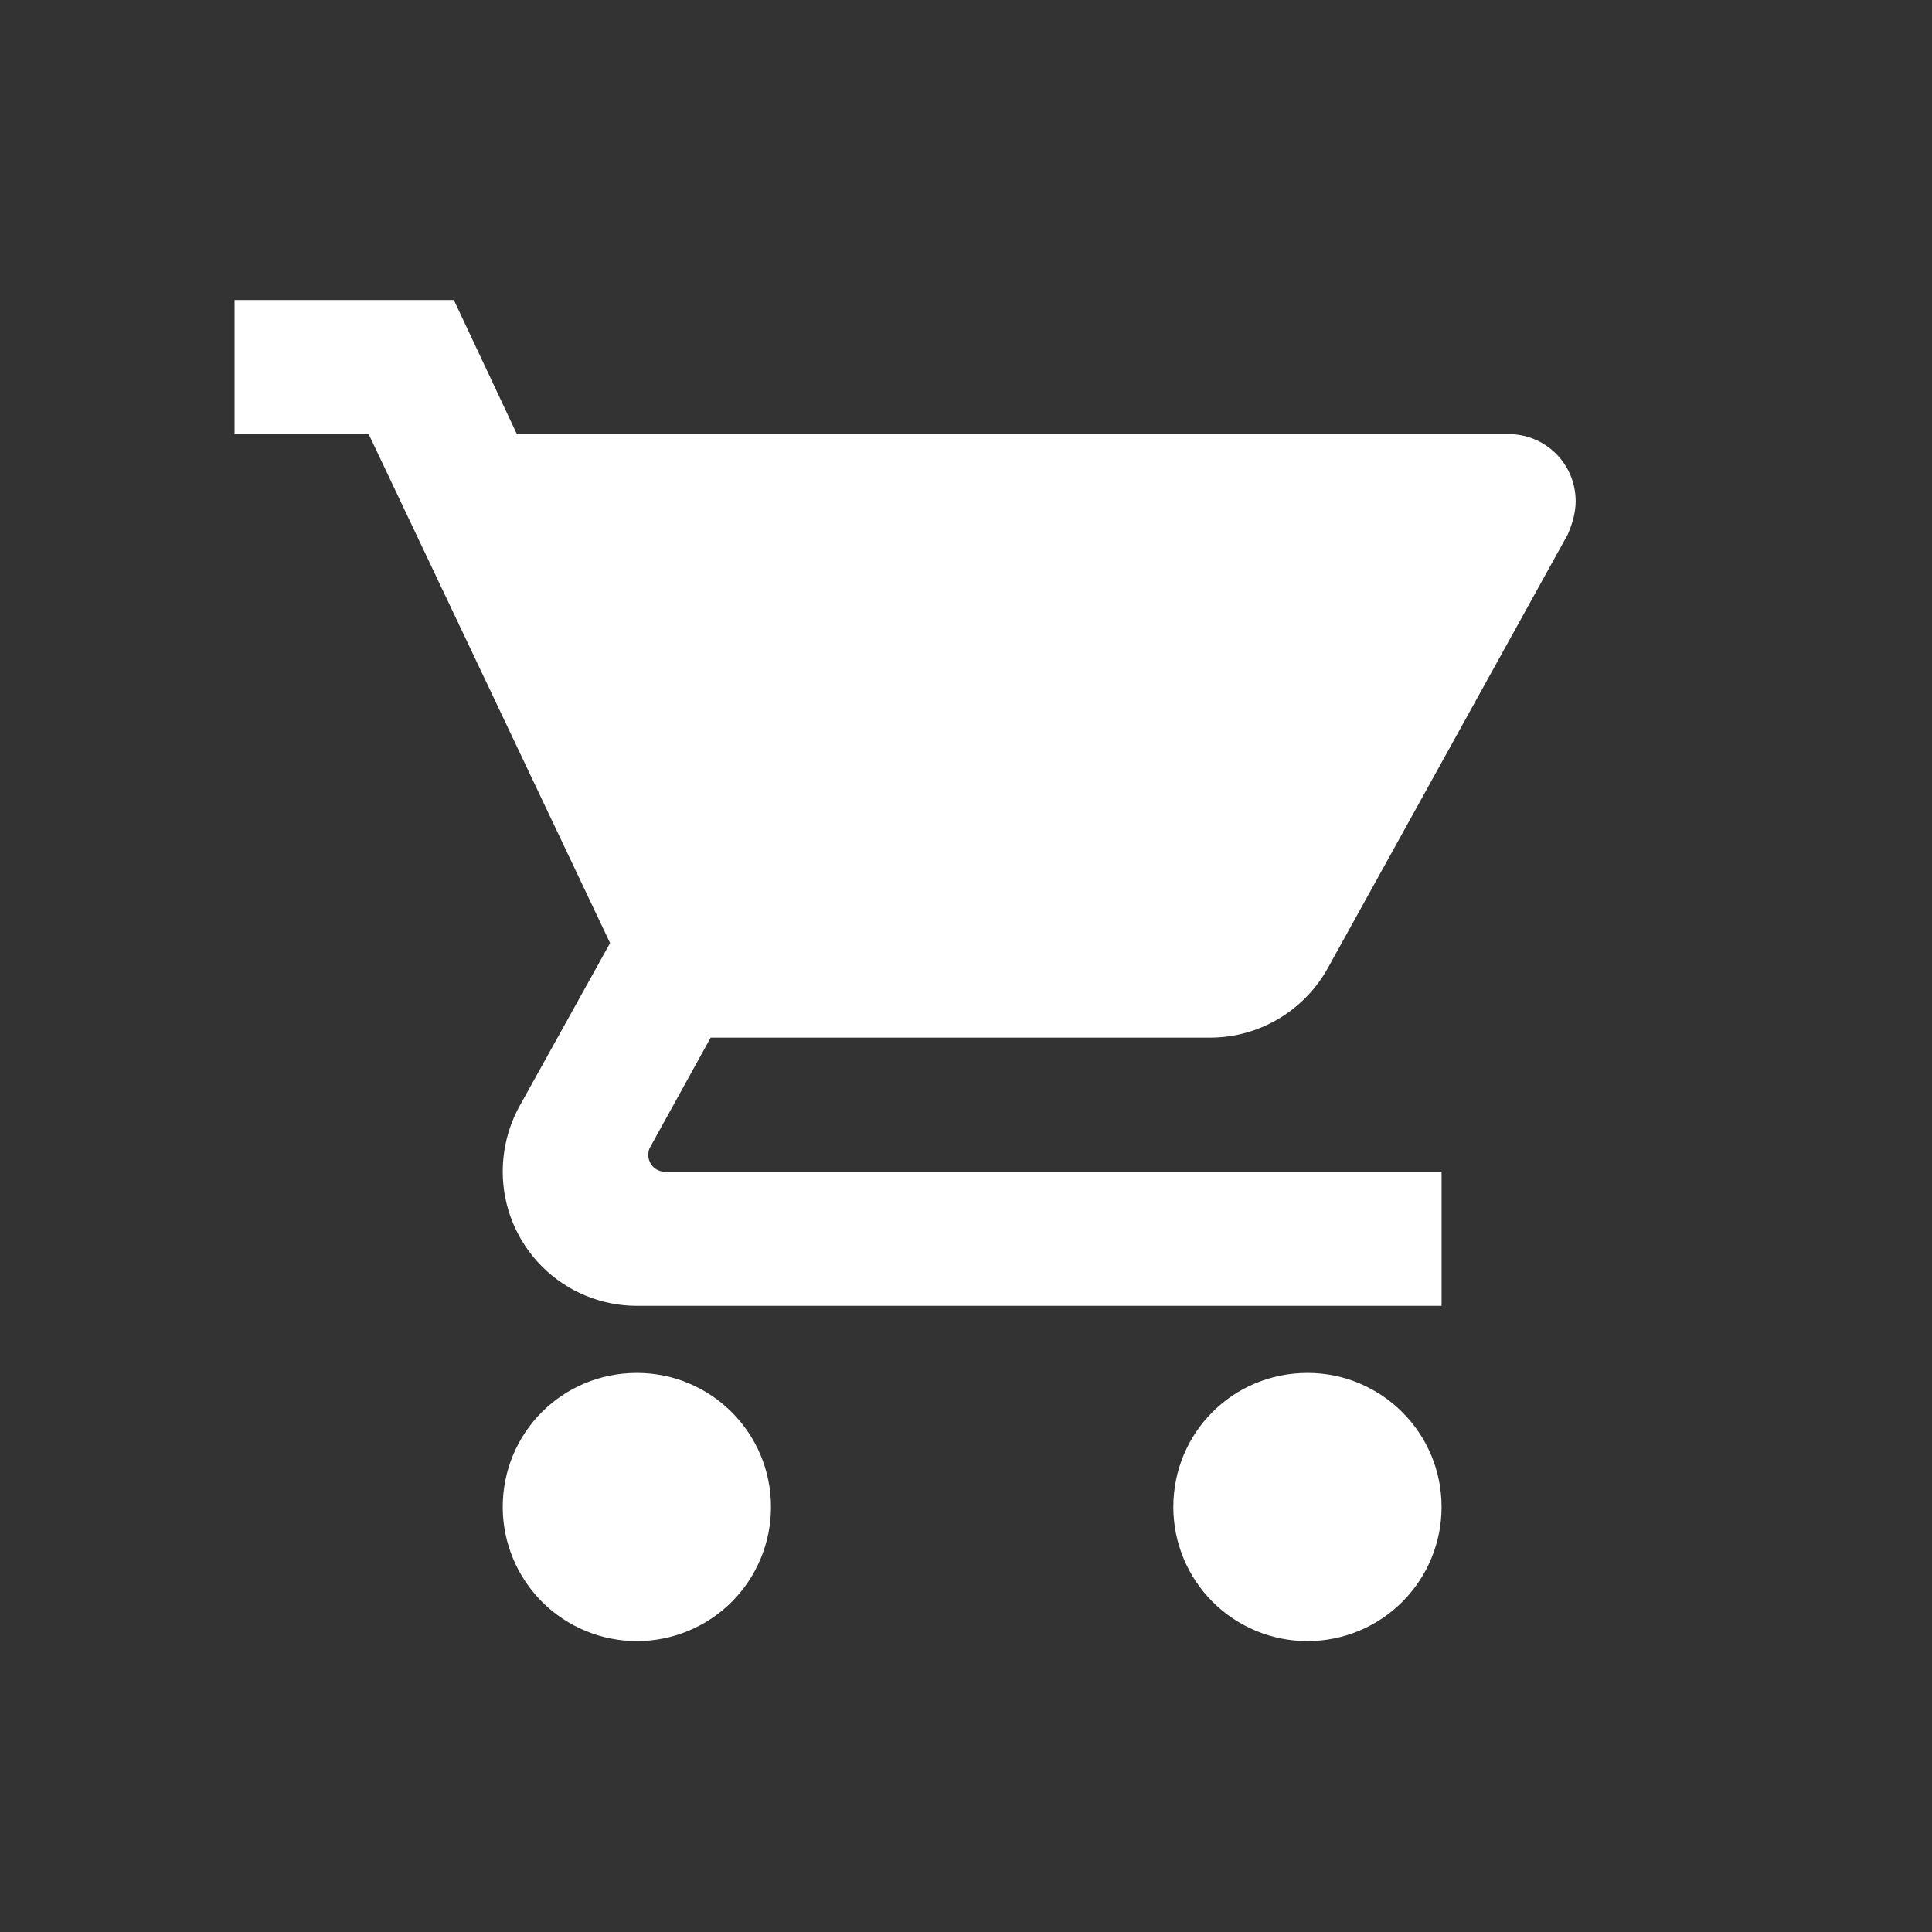 <svg width="32" height="32" viewBox="0 0 32 32" fill="none" xmlns="http://www.w3.org/2000/svg">
<rect x="0" y="0" width="32" height="32" fill="#333333" stroke="none"/>
<mask id="mask0_50_31" style="mask-type:luminance" maskUnits="userSpaceOnUse" x="2" y="2" width="28" height="28">
<path d="M29.43 2.746H2.773V29.402H29.43V2.746Z" fill="white"/>
</mask>
<g mask="url(#mask0_50_31)">
<path d="M21.656 22.74C20.423 22.74 19.434 23.728 19.434 24.961C19.434 25.55 19.668 26.115 20.085 26.532C20.502 26.948 21.067 27.182 21.656 27.182C22.245 27.182 22.81 26.948 23.226 26.532C23.643 26.115 23.877 25.55 23.877 24.961C23.877 23.728 22.877 22.74 21.656 22.74ZM3.885 4.969V7.19H6.106L10.105 15.62L8.594 18.341C8.427 18.652 8.327 19.019 8.327 19.408C8.327 19.997 8.562 20.562 8.978 20.978C9.395 21.395 9.96 21.629 10.549 21.629H23.877V19.408H11.015C10.942 19.408 10.871 19.378 10.819 19.326C10.767 19.274 10.738 19.204 10.738 19.13C10.738 19.074 10.749 19.03 10.771 18.997L11.771 17.186H20.045C20.878 17.186 21.611 16.72 21.989 16.042L25.965 8.856C26.043 8.678 26.098 8.49 26.098 8.301C26.098 8.006 25.981 7.724 25.773 7.515C25.565 7.307 25.282 7.19 24.988 7.19H8.561L7.517 4.969H3.885ZM10.549 22.74C9.316 22.74 8.327 23.728 8.327 24.961C8.327 25.55 8.562 26.115 8.978 26.532C9.395 26.948 9.96 27.182 10.549 27.182C11.138 27.182 11.703 26.948 12.12 26.532C12.536 26.115 12.77 25.55 12.77 24.961C12.77 23.728 11.771 22.74 10.549 22.74Z" fill="white"/>
</g>
</svg>
